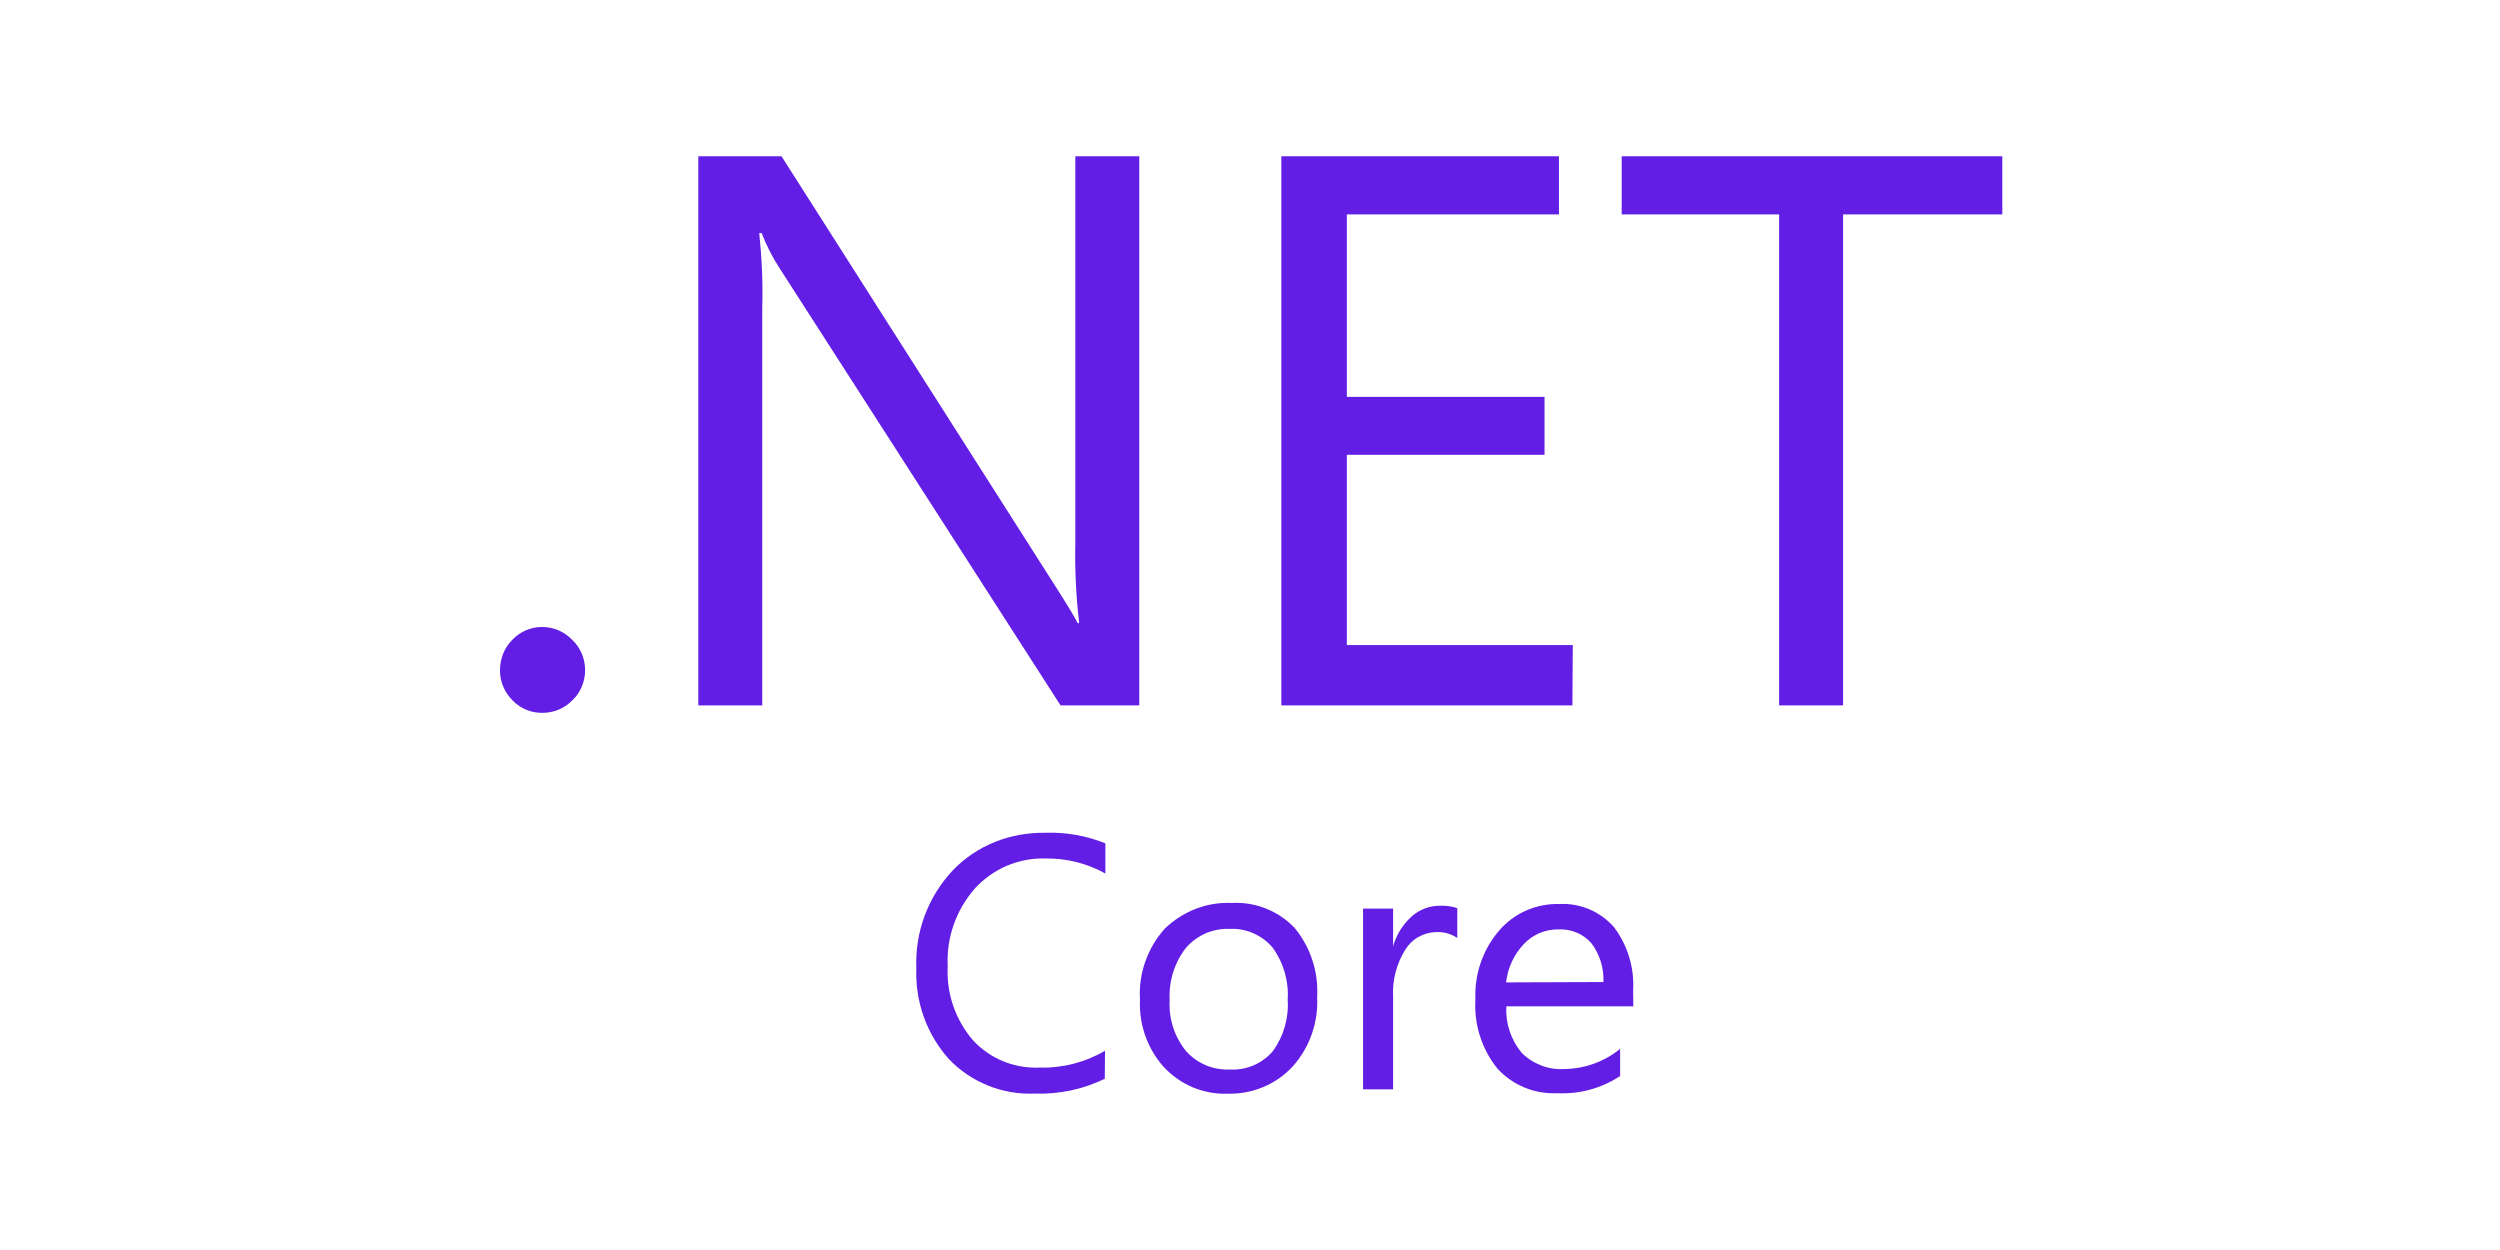 <?xml version="1.0"?>
<svg xmlns="http://www.w3.org/2000/svg" width="320" height="160" viewBox="0 0 320 160" fill="none">
<path d="M73.262 81.919C72.77 81.396 72.17 80.981 71.508 80.688C70.847 80.396 70.139 80.257 69.416 80.257C68.693 80.242 67.986 80.396 67.324 80.673C66.662 80.965 66.063 81.38 65.57 81.903C65.063 82.411 64.663 83.011 64.401 83.673C64.14 84.35 64.001 85.057 64.001 85.765C63.986 86.488 64.124 87.195 64.401 87.857C64.678 88.519 65.078 89.118 65.586 89.626C66.078 90.149 66.675 90.564 67.337 90.842C68 91.12 68.713 91.256 69.432 91.241C70.148 91.245 70.859 91.104 71.519 90.827C72.18 90.549 72.778 90.141 73.278 89.626C73.8 89.134 74.201 88.534 74.477 87.872C74.754 87.211 74.893 86.503 74.893 85.78C74.893 85.057 74.754 84.35 74.477 83.688C74.185 83.011 73.785 82.411 73.262 81.919ZM137.642 69.427C137.565 72.873 137.735 76.335 138.135 79.765H137.95C137.519 78.919 136.566 77.35 135.104 75.058L100.03 20H89.384V90.288H97.568V39.476C97.66 36.26 97.522 33.045 97.183 29.83H97.491C98.076 31.369 98.83 32.845 99.722 34.23L135.75 90.288H145.826V20H137.642V69.427ZM201.315 82.565H172.394V58.213H197.7V50.798H172.394V27.446H199.546V20H164.01V90.288H201.269L201.315 82.565ZM207.576 20V27.446H227.729V90.288H235.913V27.446H256.296V20H207.576ZM127.366 107.763C125.322 108.579 123.476 109.822 121.951 111.409C120.382 113.086 119.151 115.055 118.351 117.224C117.551 119.393 117.198 121.685 117.29 123.978C117.136 128.223 118.613 132.377 121.443 135.546C122.859 137.038 124.582 138.192 126.489 138.961C128.397 139.73 130.443 140.069 132.489 139.977C135.566 140.084 138.627 139.438 141.411 138.084L141.442 134.5C138.888 135.992 135.981 136.731 133.027 136.654C131.443 136.715 129.858 136.438 128.397 135.838C126.935 135.238 125.612 134.315 124.536 133.146C122.284 130.531 121.127 127.148 121.305 123.701C121.12 120.055 122.366 116.486 124.766 113.748C125.905 112.486 127.305 111.502 128.858 110.825C130.418 110.161 132.102 109.841 133.796 109.886C136.489 109.84 139.135 110.502 141.488 111.809V107.948C139.047 106.964 136.427 106.502 133.796 106.594C131.597 106.563 129.397 106.948 127.366 107.763ZM165.717 118.778C164.689 117.697 163.439 116.851 162.053 116.298C160.667 115.746 159.177 115.5 157.687 115.578C156.103 115.501 154.534 115.763 153.057 116.332C151.58 116.901 150.242 117.763 149.103 118.855C147.996 120.086 147.149 121.516 146.596 123.085C146.042 124.655 145.811 126.301 145.919 127.962C145.765 131.116 146.857 134.208 148.949 136.561C149.995 137.684 151.257 138.577 152.672 139.177C154.087 139.761 155.61 140.053 157.133 139.992C158.687 140.038 160.241 139.746 161.687 139.146C163.133 138.546 164.425 137.638 165.487 136.484C167.644 134.052 168.76 130.87 168.594 127.624C168.779 124.393 167.748 121.239 165.717 118.778ZM162.902 134.577C162.225 135.358 161.378 135.974 160.426 136.377C159.474 136.779 158.442 136.958 157.41 136.9C156.349 136.946 155.303 136.746 154.334 136.346C153.364 135.931 152.503 135.315 151.795 134.515C150.321 132.69 149.58 130.381 149.718 128.039C149.58 125.624 150.318 123.239 151.795 121.332C152.488 120.532 153.349 119.901 154.318 119.47C155.287 119.055 156.349 118.855 157.395 118.901C158.441 118.84 159.472 119.04 160.425 119.455C161.379 119.87 162.225 120.501 162.902 121.301C164.3 123.235 164.98 125.596 164.825 127.977C164.979 130.316 164.302 132.669 162.902 134.577ZM180.732 117.27C179.578 118.301 178.732 119.639 178.317 121.132V116.301H174.471V139.438H178.317V127.639C178.193 125.501 178.747 123.362 179.886 121.547C180.301 120.886 180.855 120.332 181.532 119.947C182.209 119.563 182.962 119.332 183.732 119.316C184.716 119.239 185.701 119.501 186.531 120.055V116.24C185.824 116.009 185.085 115.901 184.347 115.932C183.024 115.917 181.747 116.394 180.732 117.27ZM209.038 126.824C209.222 123.885 208.345 120.993 206.576 118.655C205.699 117.67 204.622 116.886 203.407 116.378C202.192 115.87 200.884 115.64 199.577 115.717C198.131 115.671 196.685 115.963 195.346 116.547C194.023 117.132 192.839 118.009 191.885 119.116C189.796 121.553 188.713 124.694 188.854 127.9C188.654 131.1 189.654 134.269 191.654 136.761C192.623 137.823 193.823 138.654 195.146 139.207C196.469 139.761 197.915 139.992 199.346 139.93C202.192 140.069 205.007 139.3 207.376 137.731V134.254C205.352 135.898 202.831 136.809 200.223 136.838C199.223 136.9 198.208 136.746 197.269 136.377C196.331 136.008 195.469 135.469 194.762 134.746C193.387 133.083 192.69 130.963 192.808 128.808H209.068L209.038 126.824ZM192.777 125.747C192.977 123.916 193.777 122.193 195.038 120.855C195.604 120.247 196.29 119.765 197.053 119.439C197.816 119.113 198.639 118.951 199.469 118.963C200.269 118.916 201.053 119.055 201.792 119.363C202.53 119.67 203.176 120.132 203.699 120.732C204.776 122.162 205.315 123.916 205.238 125.701L192.777 125.747Z" fill="#621EE5"/>
</svg>

